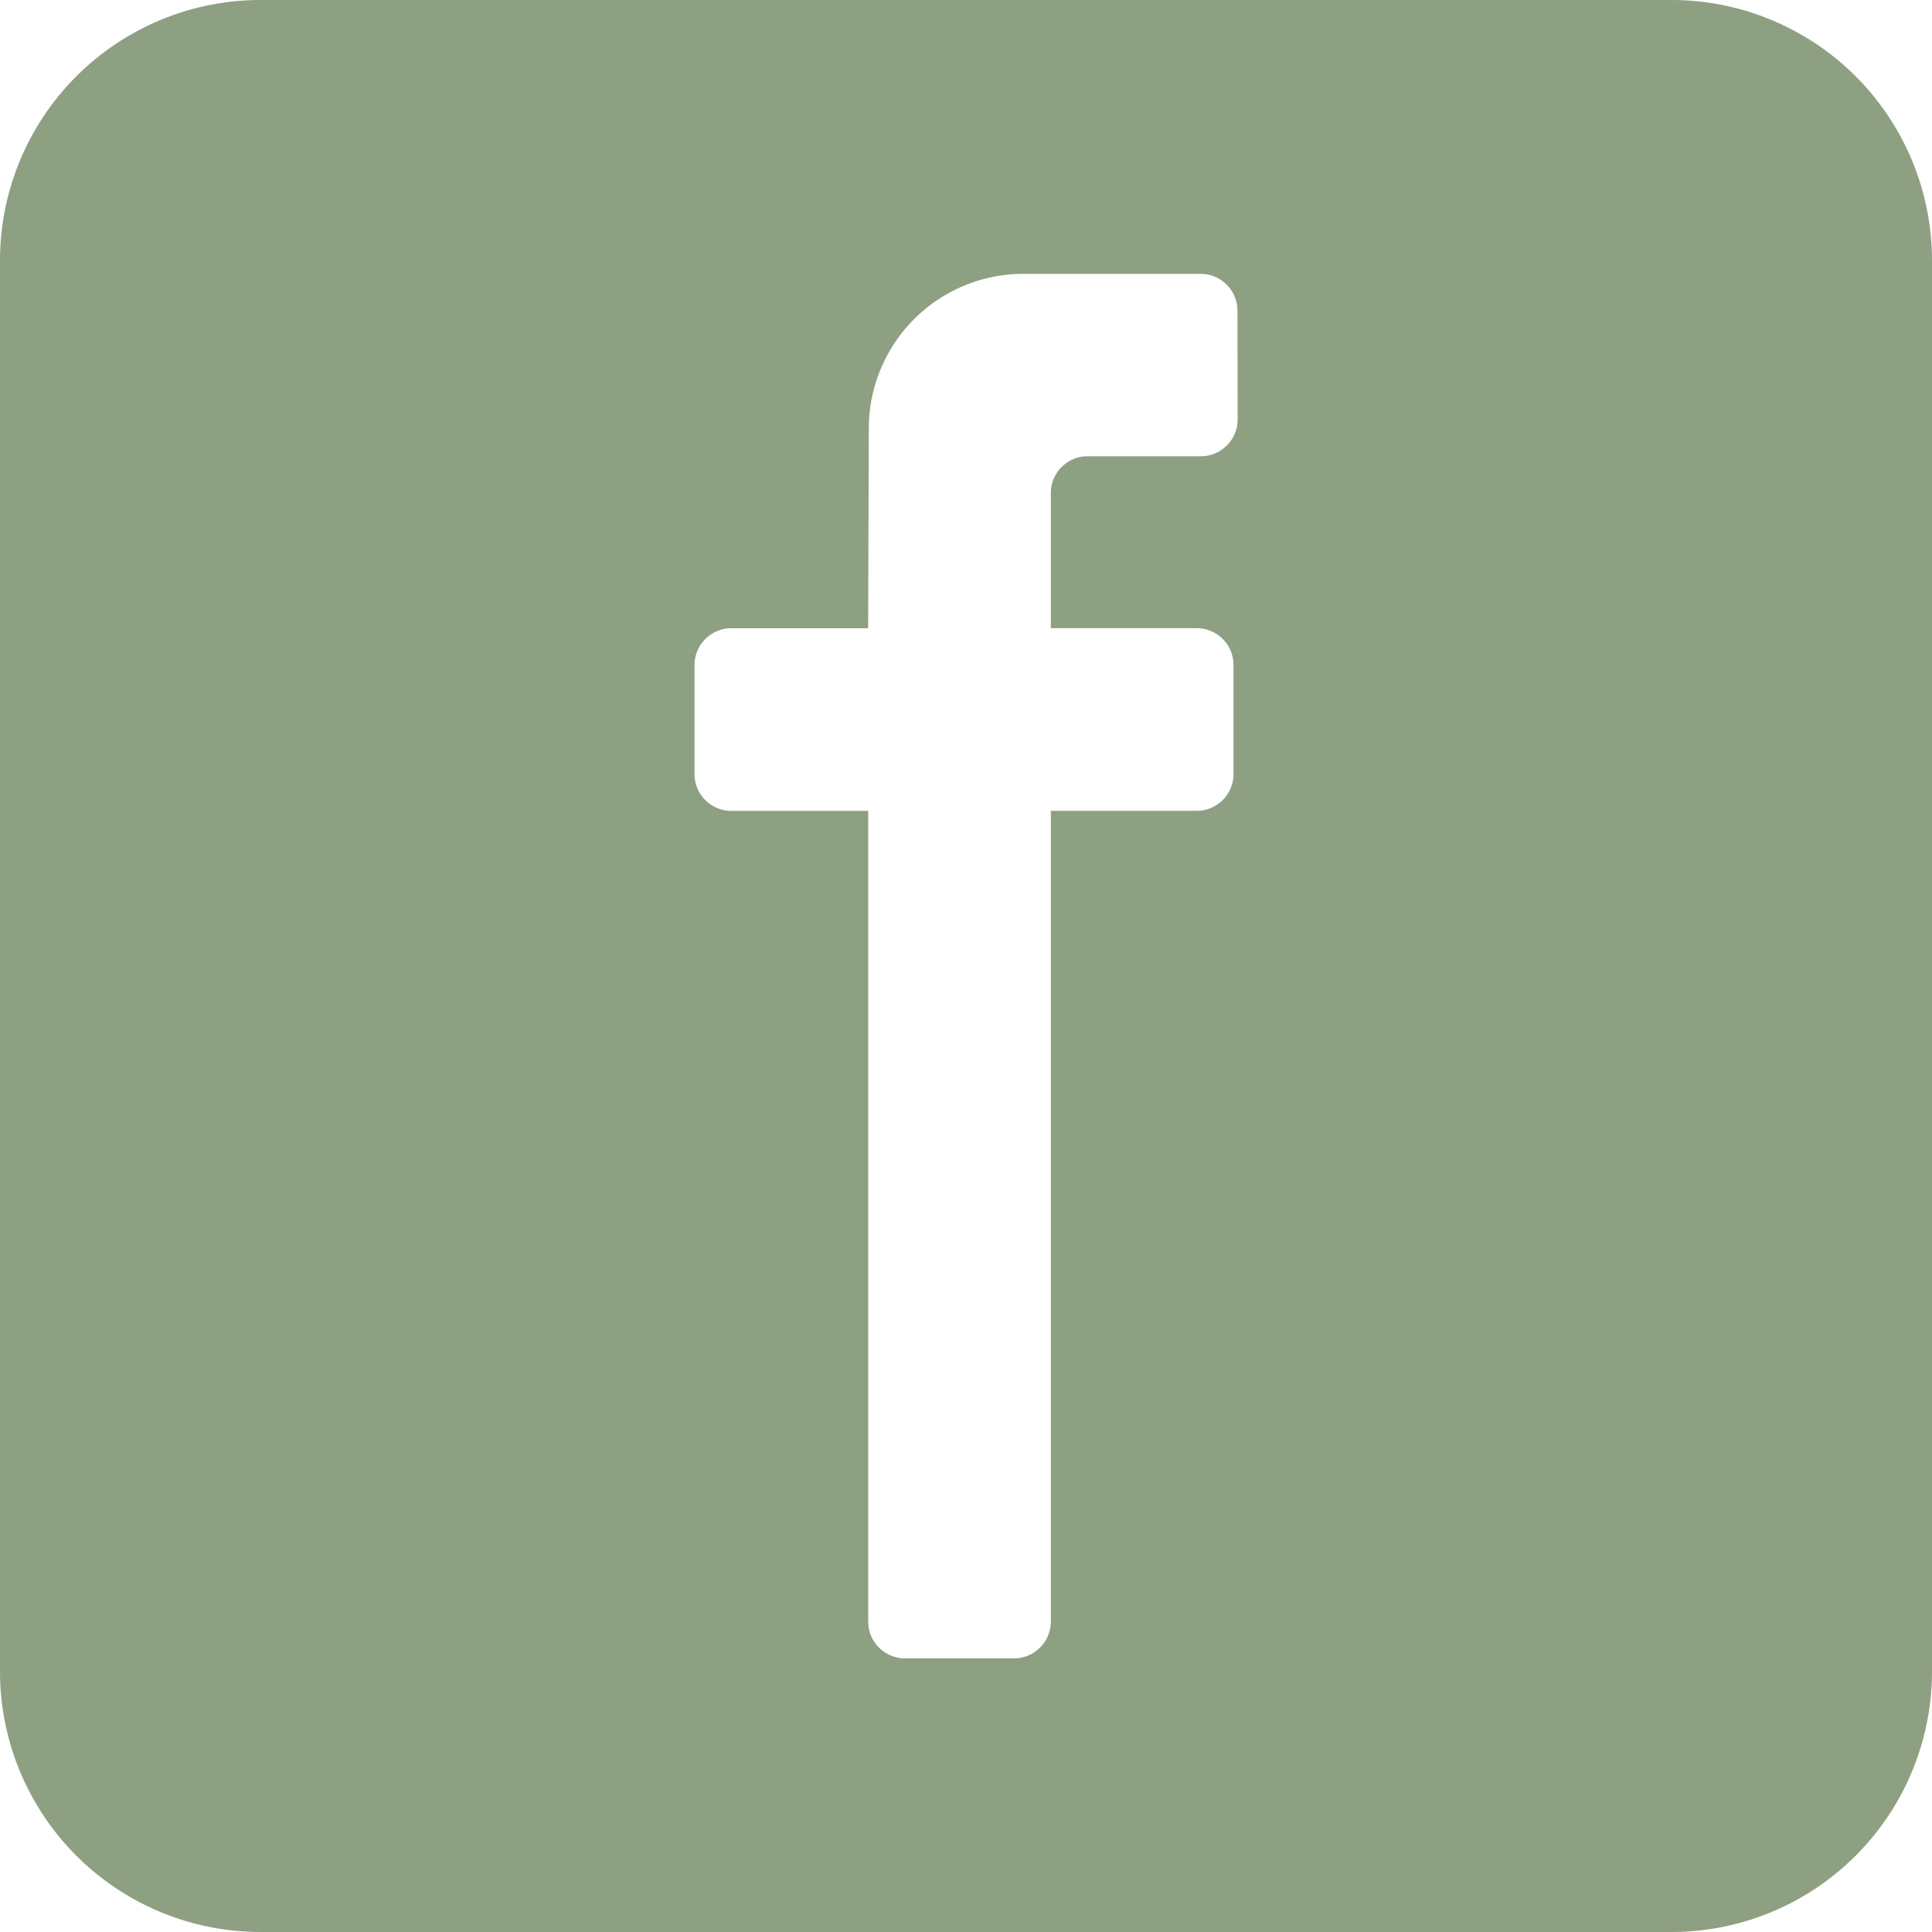 <svg height="37.857" viewBox="0 0 37.857 37.857" width="37.857" xmlns="http://www.w3.org/2000/svg" xmlns:xlink="http://www.w3.org/1999/xlink"><clipPath id="a"><path d="m0 0h37.857v37.857h-37.857z"/></clipPath><g clip-path="url(#a)"><path d="m32.751 0h-27.645a5.106 5.106 0 0 0 -5.106 5.106v27.645a5.106 5.106 0 0 0 5.106 5.106h27.645a5.106 5.106 0 0 0 5.106-5.106v-27.645a5.106 5.106 0 0 0 -5.106-5.106m-8.5 8.219a.721.721 0 0 1 -.721.721h-2.218a.721.721 0 0 0 -.721.721v2.648h2.858a.721.721 0 0 1 .721.721v2.137a.721.721 0 0 1 -.721.721h-2.858v15.886a.722.722 0 0 1 -.721.721h-2.137a.721.721 0 0 1 -.721-.721v-15.885h-2.682a.721.721 0 0 1 -.721-.721v-2.137a.721.721 0 0 1 .721-.721h2.681l.013-3.924a3.03 3.03 0 0 1 3.026-3.02h3.476a.722.722 0 0 1 .722.721z" fill="#8da082"/></g></svg>